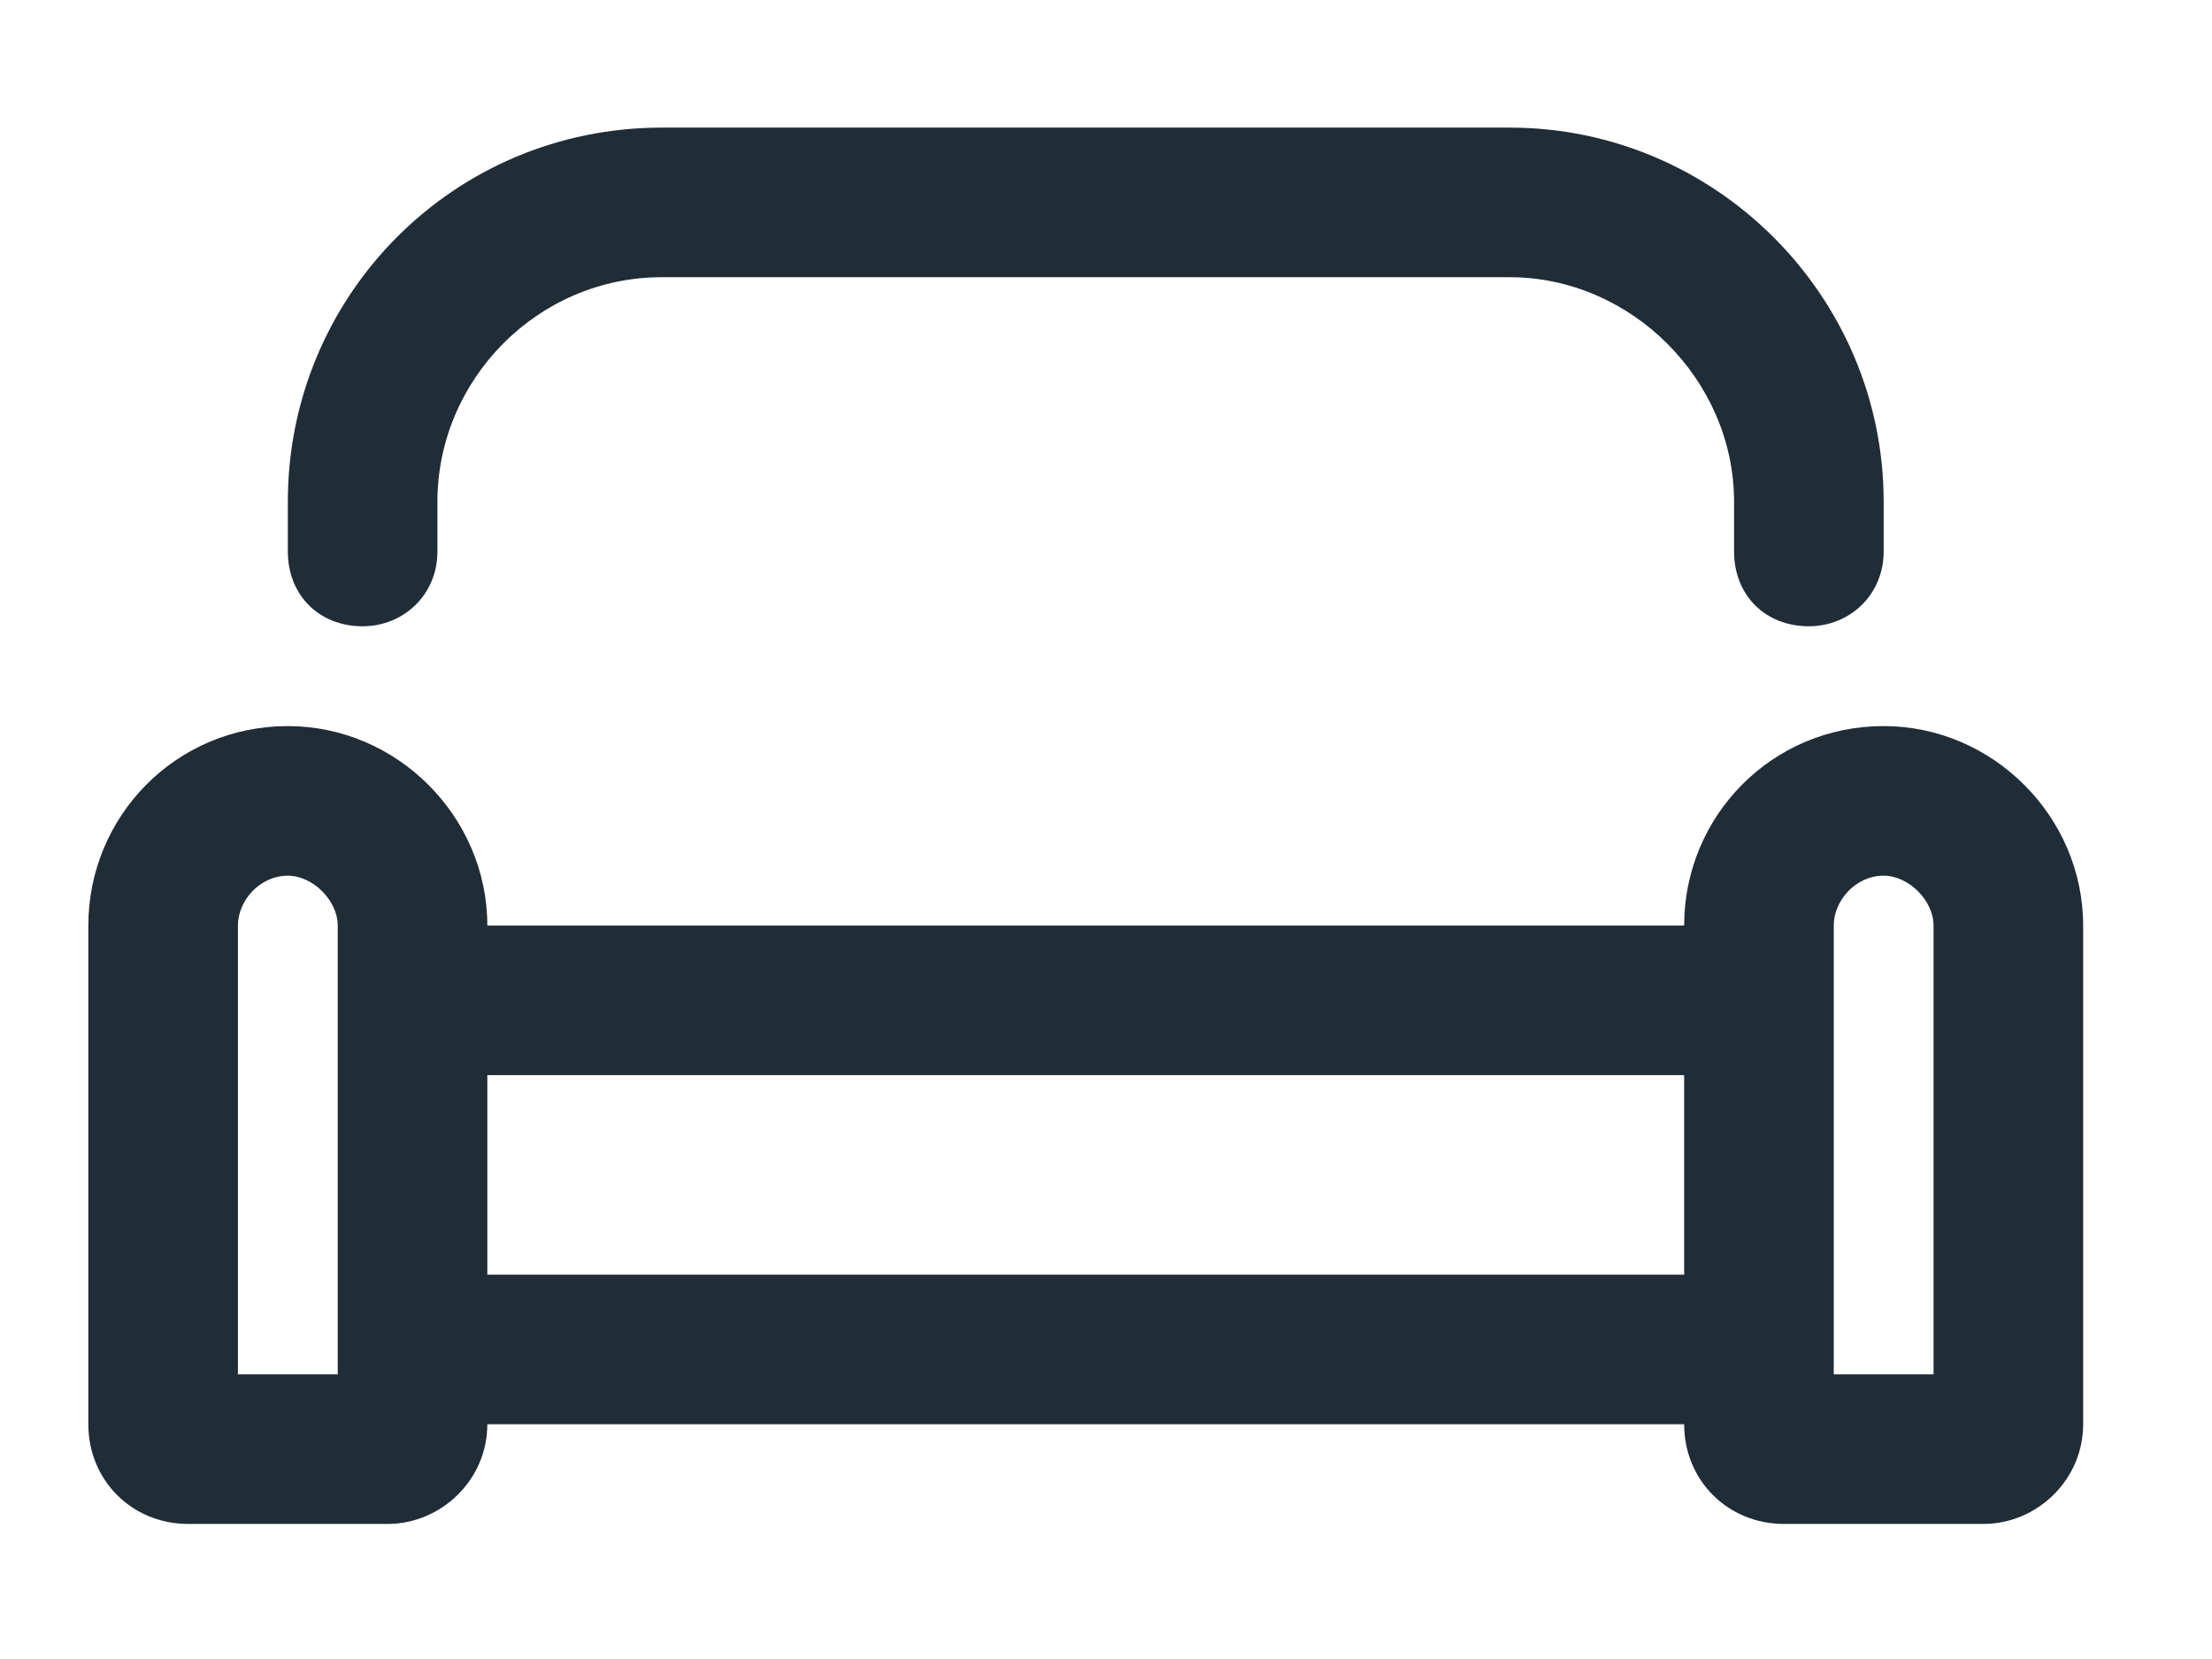 <svg width="16" height="12" viewBox="0 0 16 12" fill="none" xmlns="http://www.w3.org/2000/svg">
<path d="M13.625 5.252C14.414 5.252 15.068 5.906 15.068 6.695V10.302C15.068 10.708 14.73 11.023 14.347 11.023H12.904C12.498 11.023 12.182 10.708 12.182 10.302H3.525C3.525 10.708 3.187 11.023 2.804 11.023H1.361C0.955 11.023 0.639 10.708 0.639 10.302V6.695C0.639 5.906 1.271 5.252 2.082 5.252C2.871 5.252 3.525 5.906 3.525 6.695H12.182C12.182 5.906 12.813 5.252 13.625 5.252ZM2.443 9.941V6.695C2.443 6.514 2.263 6.334 2.082 6.334C1.879 6.334 1.721 6.514 1.721 6.695V9.941H2.443ZM12.182 9.22V7.777H3.525V9.22H12.182ZM13.986 9.941V6.695C13.986 6.514 13.806 6.334 13.625 6.334C13.422 6.334 13.264 6.514 13.264 6.695V9.941H13.986ZM2.623 4.53C2.308 4.53 2.082 4.305 2.082 3.989V3.629C2.082 2.141 3.277 0.923 4.788 0.923H10.92C12.408 0.923 13.625 2.141 13.625 3.629V3.989C13.625 4.305 13.377 4.53 13.084 4.53C12.768 4.53 12.543 4.305 12.543 3.989V3.629C12.543 2.749 11.799 2.005 10.92 2.005H4.788C3.886 2.005 3.164 2.749 3.164 3.629V3.989C3.164 4.305 2.916 4.53 2.623 4.53Z" fill="#202C36"/>
</svg>
